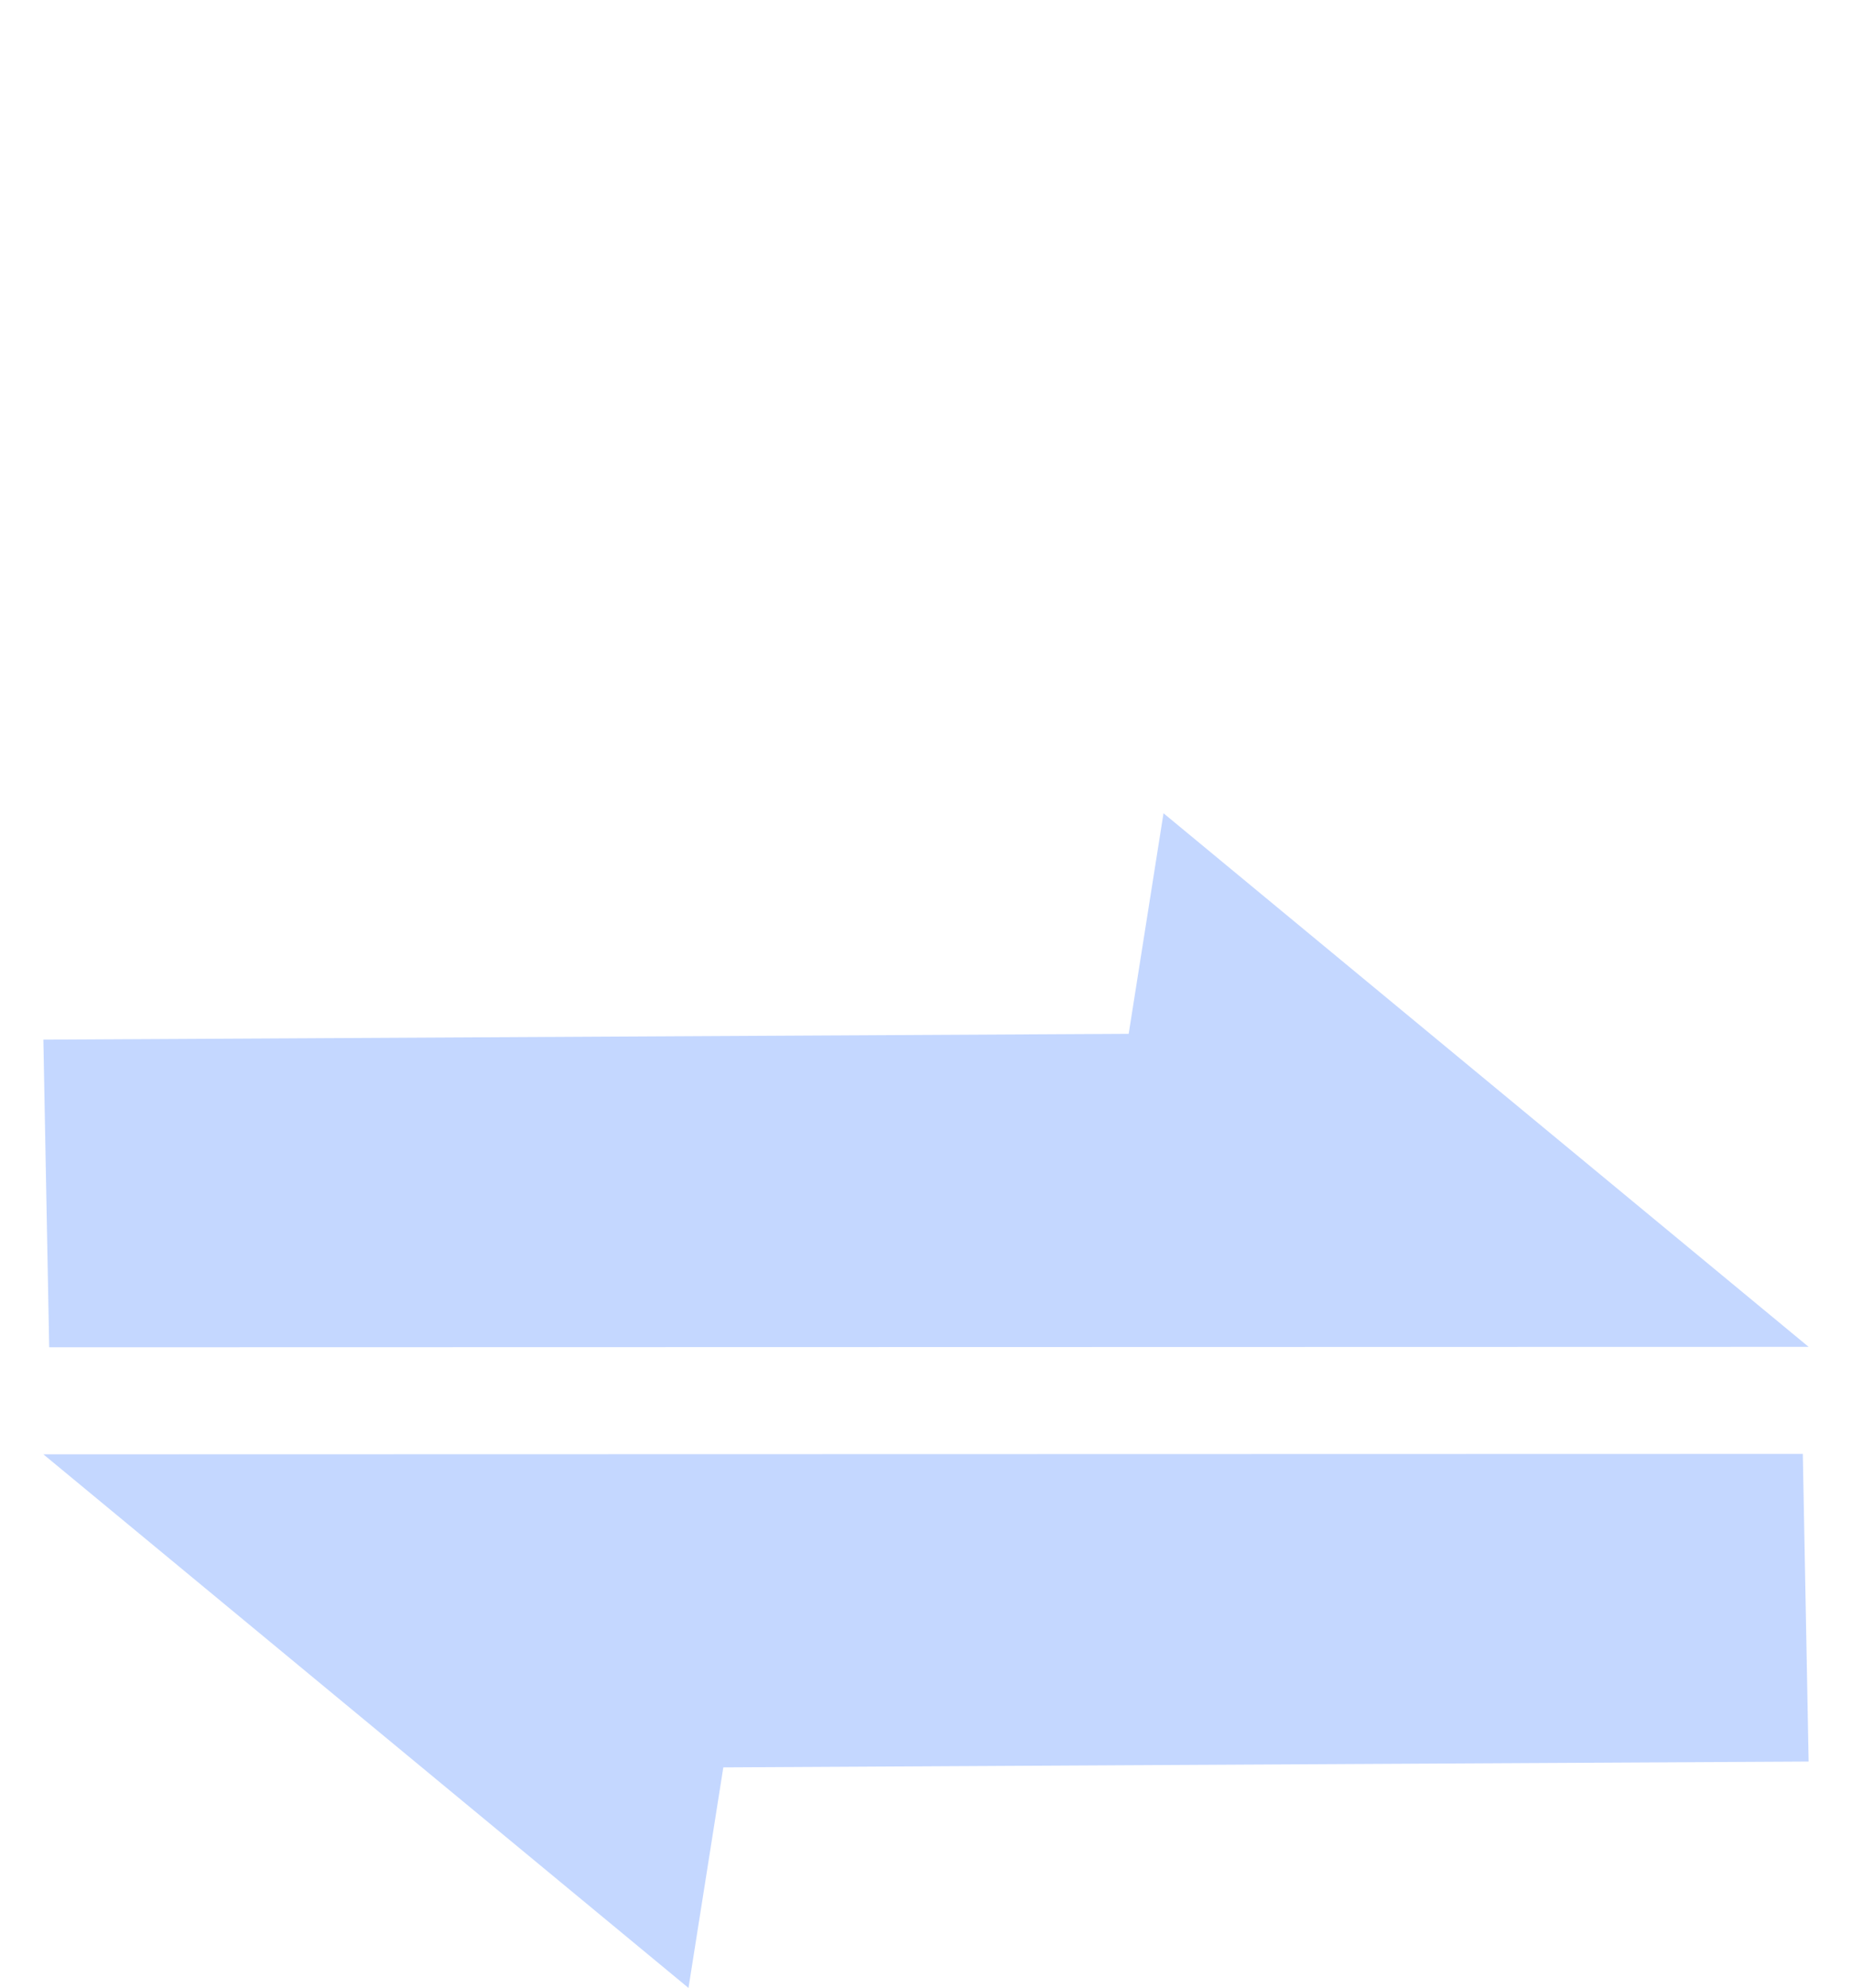 <svg width="41" height="44" viewBox="0 0 41 44" fill="none" xmlns="http://www.w3.org/2000/svg">
<path d="M1.089 29.82L40.04 29.811L25.758 18L24.987 22.882L0.96 23.011L1.089 29.82Z" fill="#C4D7FF"/>
<path d="M39.911 32.18L0.96 32.189L15.242 44L16.013 39.118L40.04 38.989L39.911 32.18Z" fill="#C4D7FF"/>
</svg>
